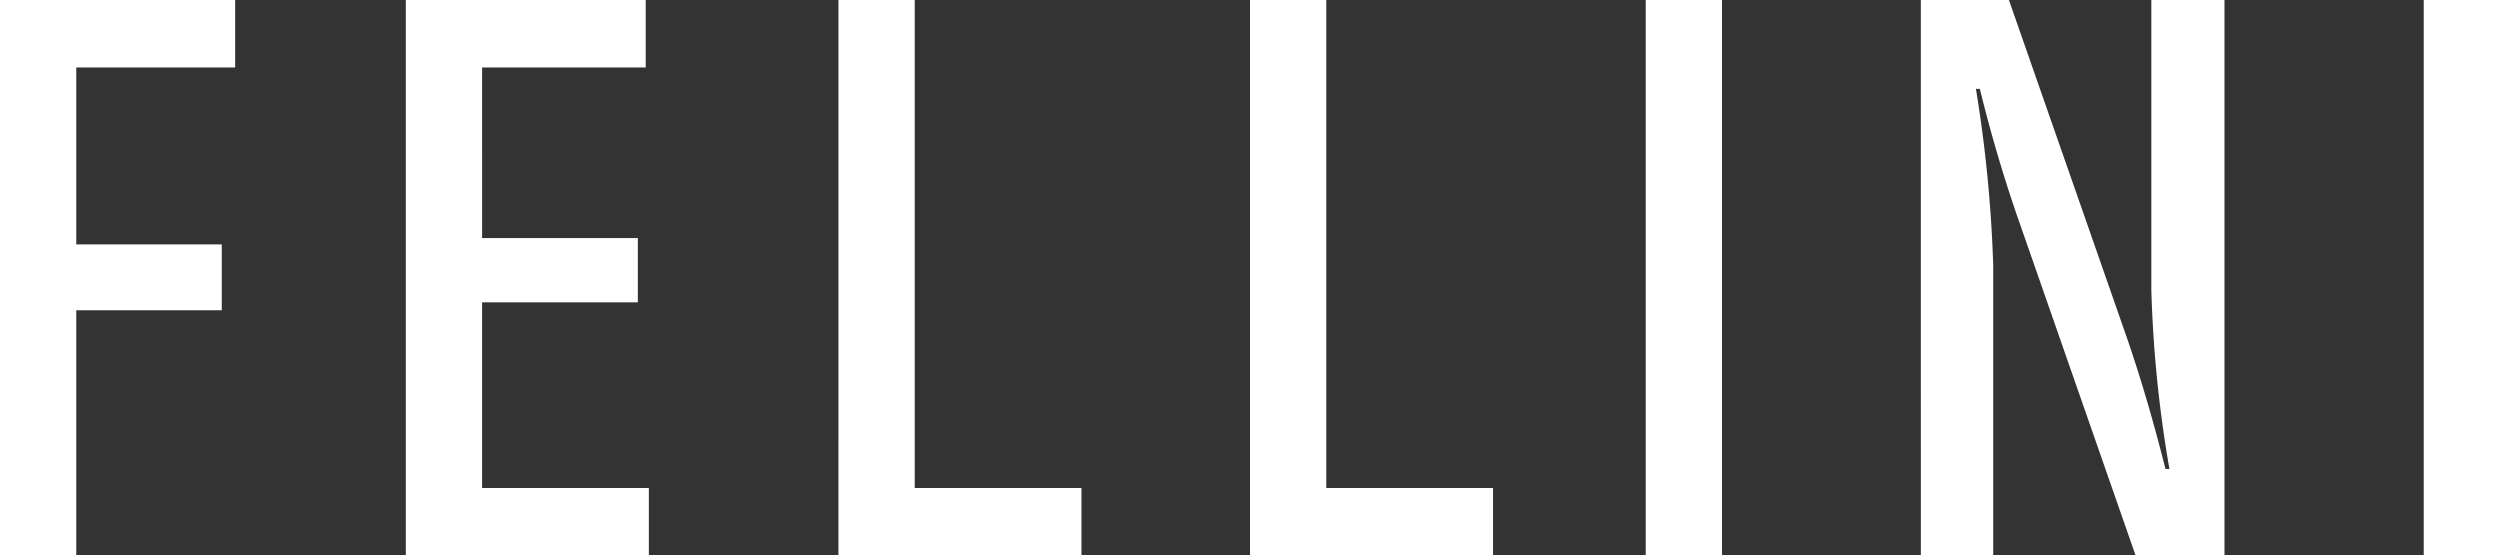 <svg id="Fellini_Typografisch_nameonly" xmlns="http://www.w3.org/2000/svg" xmlns:xlink="http://www.w3.org/1999/xlink" width="118" height="26.219" viewBox="0 0 118 26.219">
  <rect x="0" y="0" width="118" height="26.219" fill="#333333" stroke="none"/>
  <defs>
    <clipPath id="clip-path">
      <rect id="Rectangle_3" data-name="Rectangle 3" width="118" height="26.219" fill="#fff"/>
    </clipPath>
  </defs>
  <g id="Group_3" data-name="Group 3" clip-path="url(#clip-path)">
    <path id="Path_4" data-name="Path 4" d="M114.4,26.219H118V0h-3.6Zm-23.736,0h3.416V12.548a63.431,63.431,0,0,0-.817-8.353h.186a68.1,68.1,0,0,0,1.968,6.592L100.8,26.219h4.195V0h-3.452V13.671a58.623,58.623,0,0,0,.854,8.465h-.186c-.445-1.76-1.039-3.933-1.856-6.292L94.821,0H90.663Zm-12.985,0h3.6V0h-3.6ZM59,26.219H70.471V23.035H62.6V0H59Zm-19.426,0H51.045V23.035h-7.87V0h-3.6ZM22.756,23.035V14.271h7.35V11.237h-7.35V3.184h7.722V0H19.155V26.219H30.626V23.035ZM0,26.219H3.6V14.645h6.868V11.536H3.6V3.184h7.5V0H0Z" fill="#fff"/>
  </g>
</svg>
